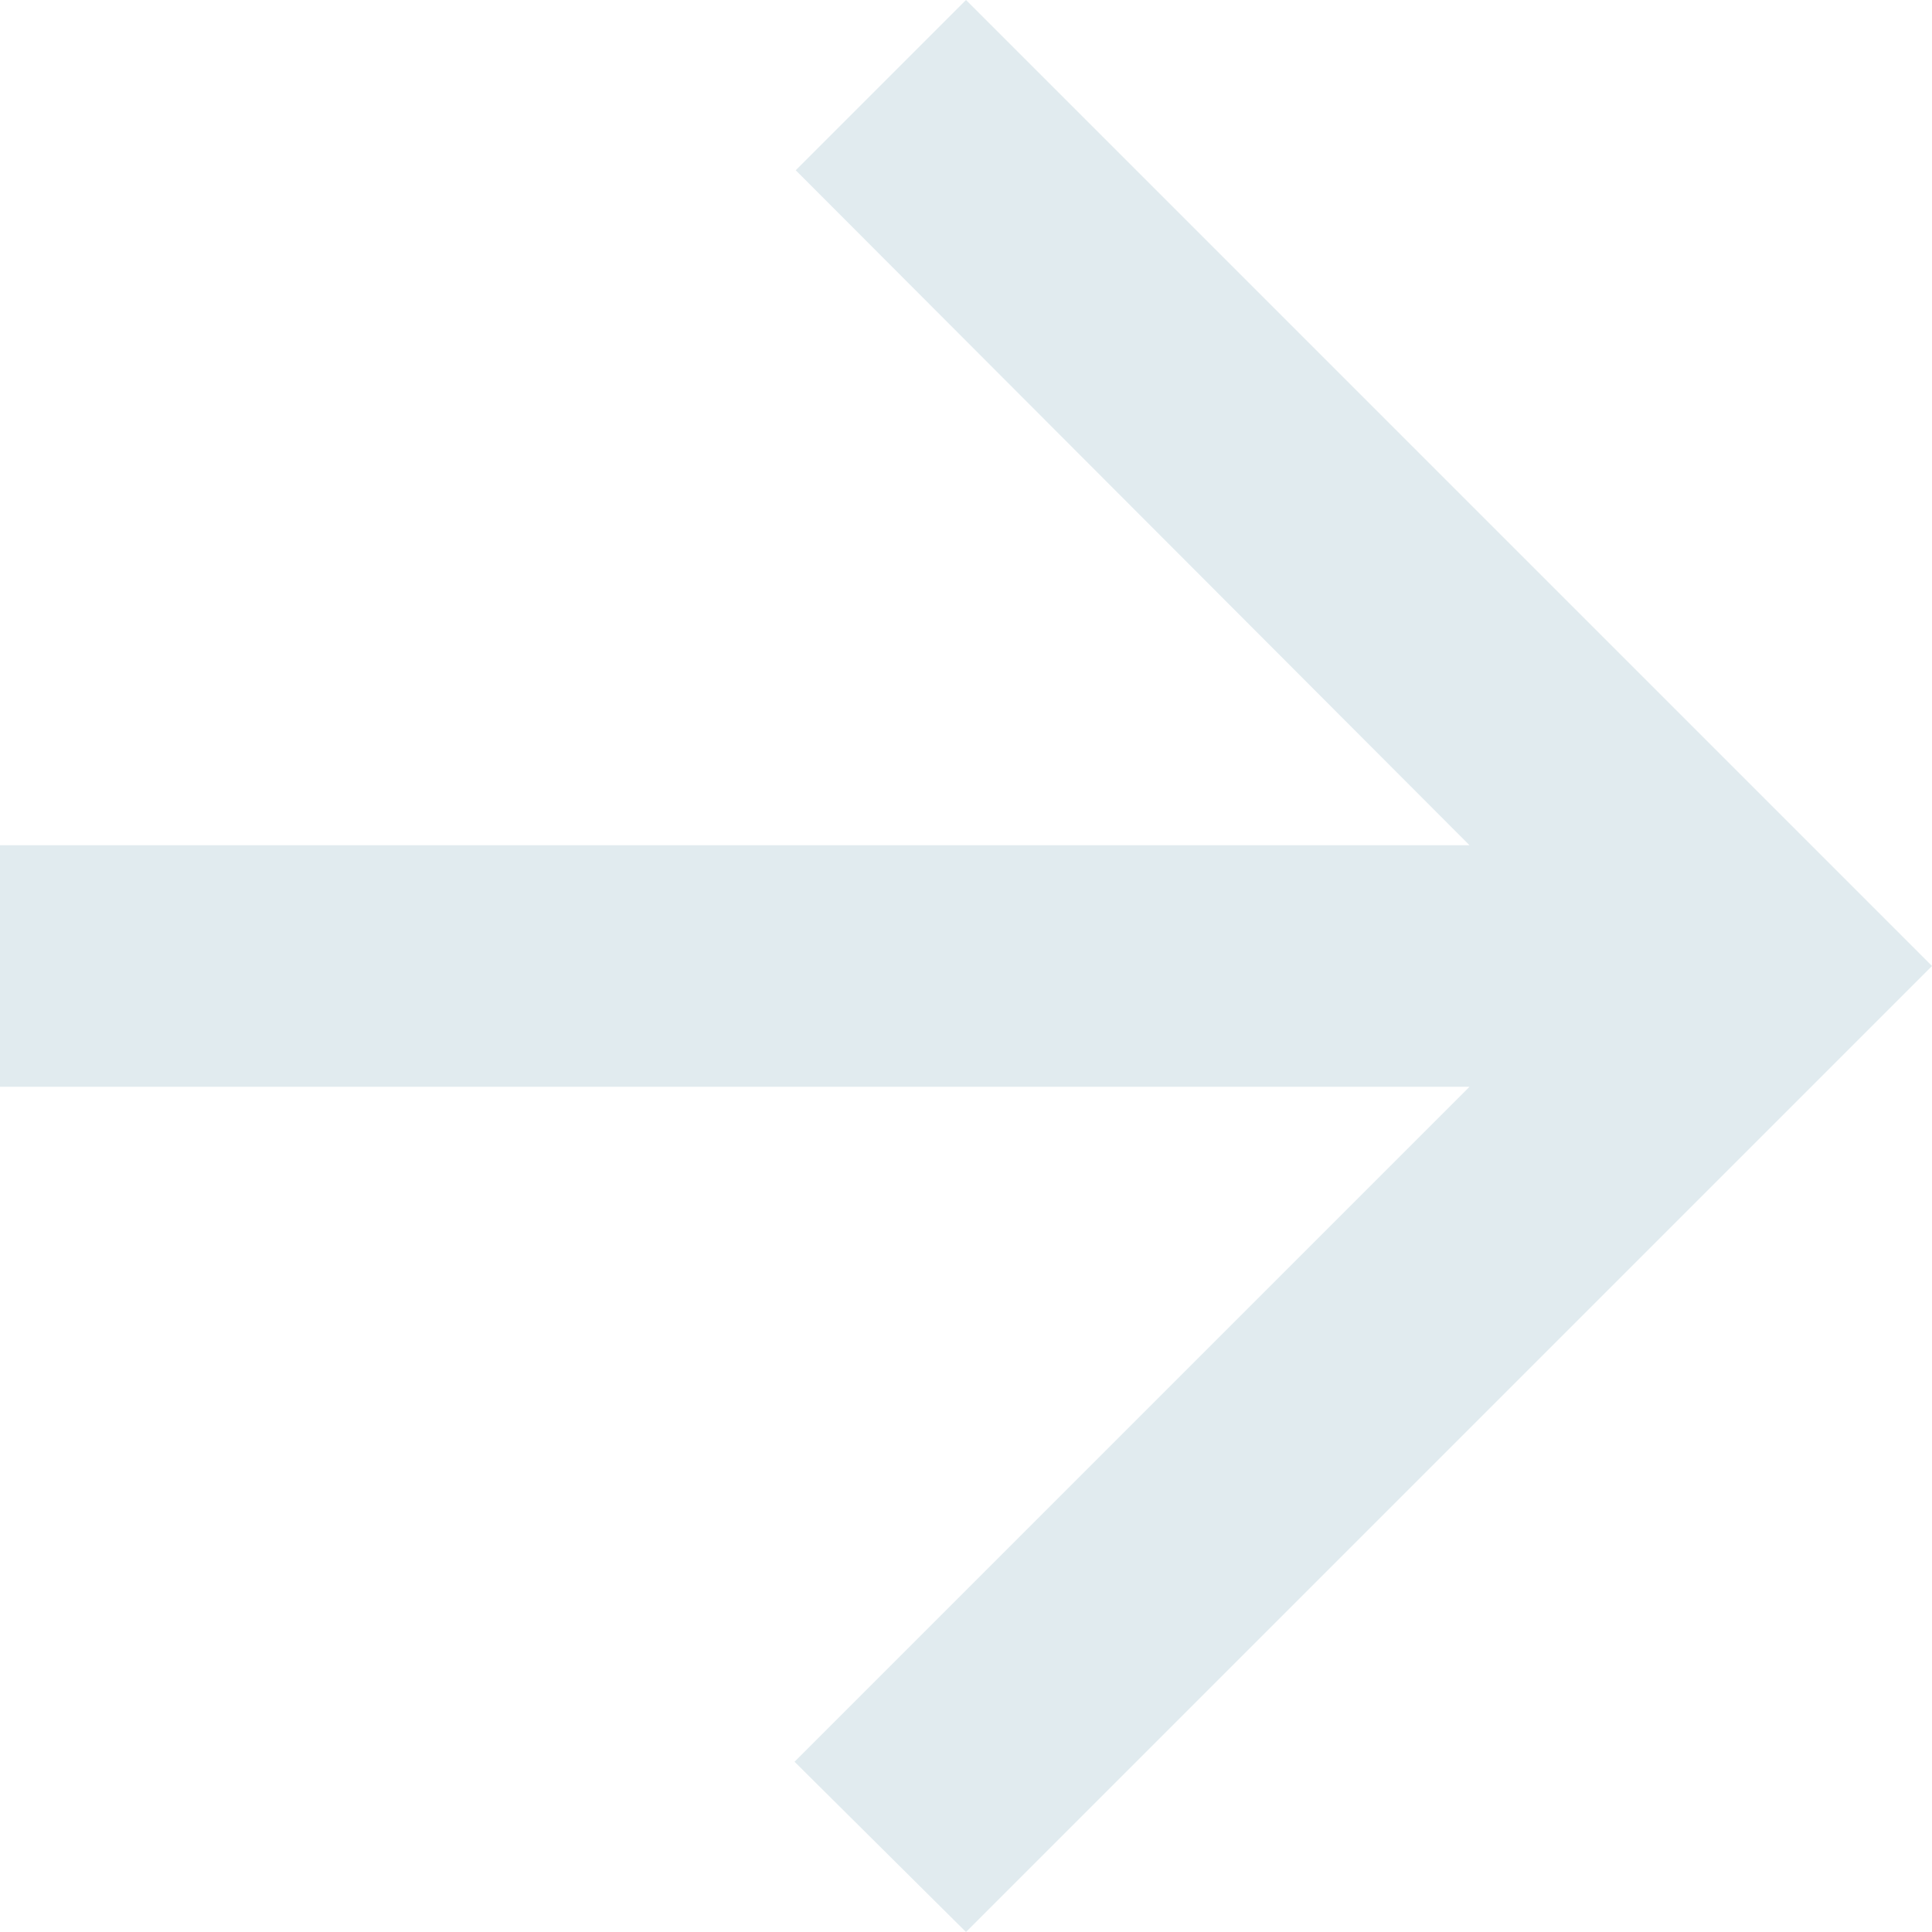 <svg width="16" height="16" viewBox="0 0 16 16" fill="none" xmlns="http://www.w3.org/2000/svg">
<path d="M6.11959e-07 9L12.17 9L6.58 14.59L8 16L16 8L8 -6.99382e-07L6.59 1.41L12.17 7L7.86805e-07 7L6.11959e-07 9Z" fill="#E1EBEF"/>
</svg>
